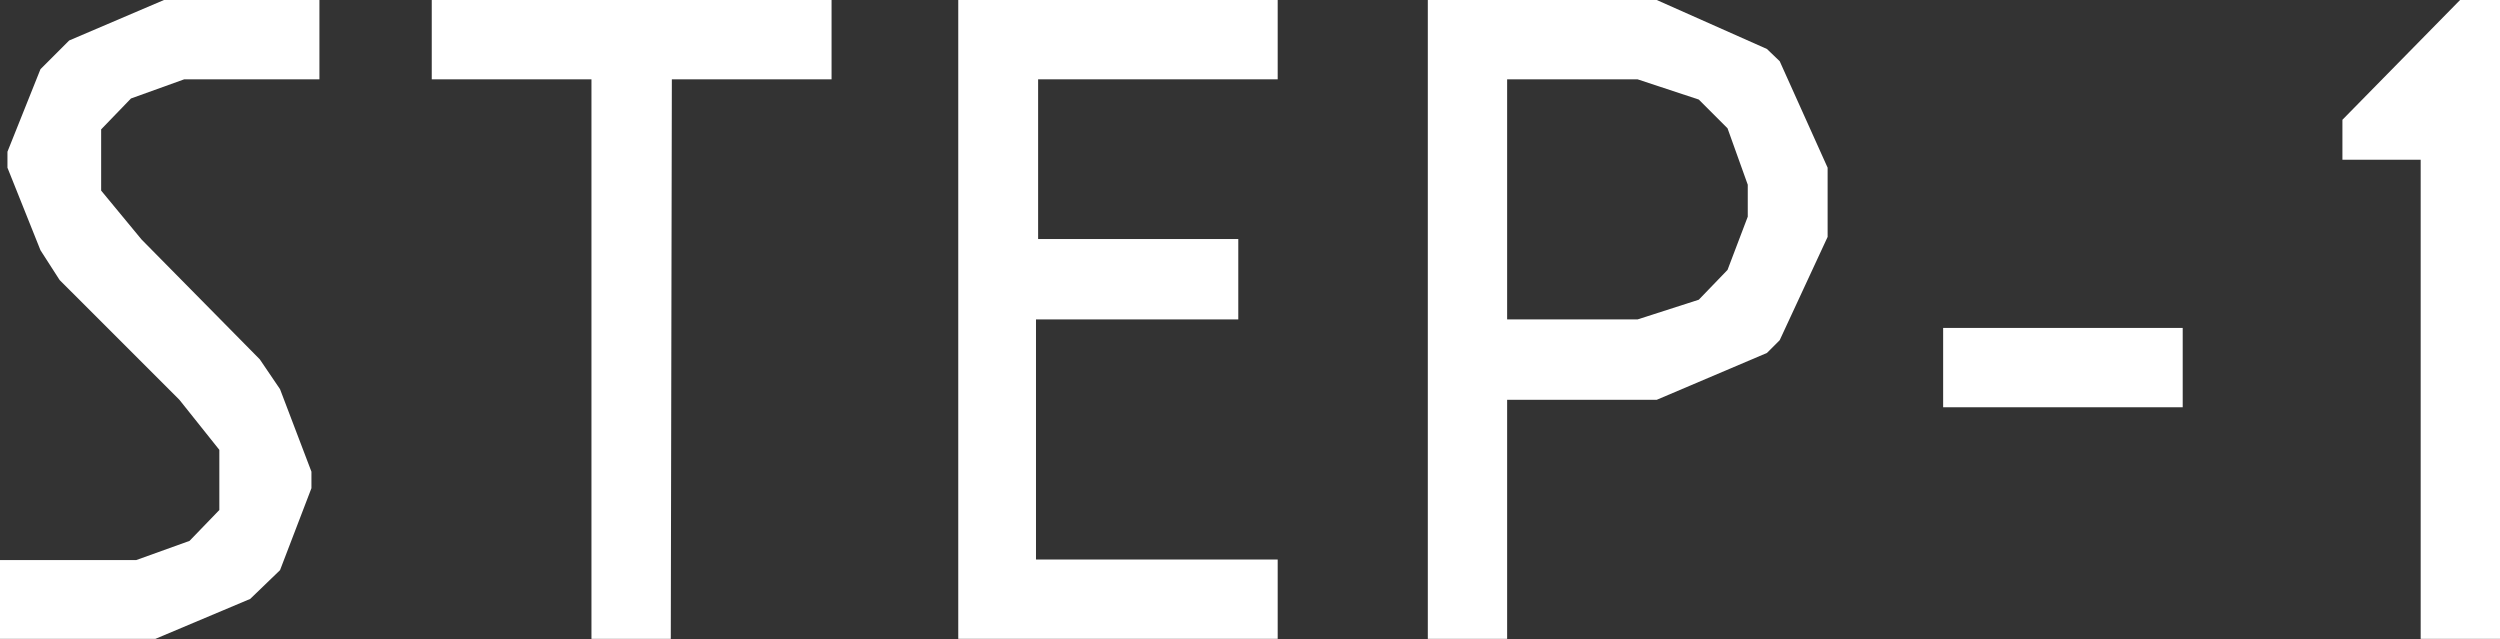 <svg xmlns="http://www.w3.org/2000/svg" viewBox="0 0 46.96 12.01"><rect x="0" y="0" width="46.96" height="12.01" fill="#333333" stroke="none"/><defs><style>.cls-1{fill:#fff;}</style></defs><g id="レイヤー_2" data-name="レイヤー 2"><g id="テキスト"><path class="cls-1" d="M.76,4.7.14,3.15v-.3L.76,1.3,1.3.76,3.08,0H6V1.49H3.46l-1,.36-.56.58V3.58l.76.92L4.88,6.75l.38.56.59,1.55v.31l-.59,1.54-.56.54L2.92,12H0V10.52H2.56l1-.36.56-.58V8.45l-.75-.94L1.12,5.26Z"/><path class="cls-1" d="M12.6,12H11.11V1.49h-3V0h7.51V1.49h-3Z"/><path class="cls-1" d="M18,0h6V1.49h-4.5v3h3.76V6H19.46v4.51H24V12H18Z"/><path class="cls-1" d="M28.31,12H26.82V0h4.3l2.07.92.24.23.9,2V4.45l-.9,1.94-.24.24-2.07.88H28.31Zm3.6-6.37.54-.56.38-1v-.6l-.38-1.06-.54-.54-1.15-.38H28.31V6h2.45Z"/><path class="cls-1" d="M41,6.16V7.65h-4.5V6.16Z"/><path class="cls-1" d="M44,3V2.25L46.21,0H47V12H45.47V3Z"/></g></g></svg>